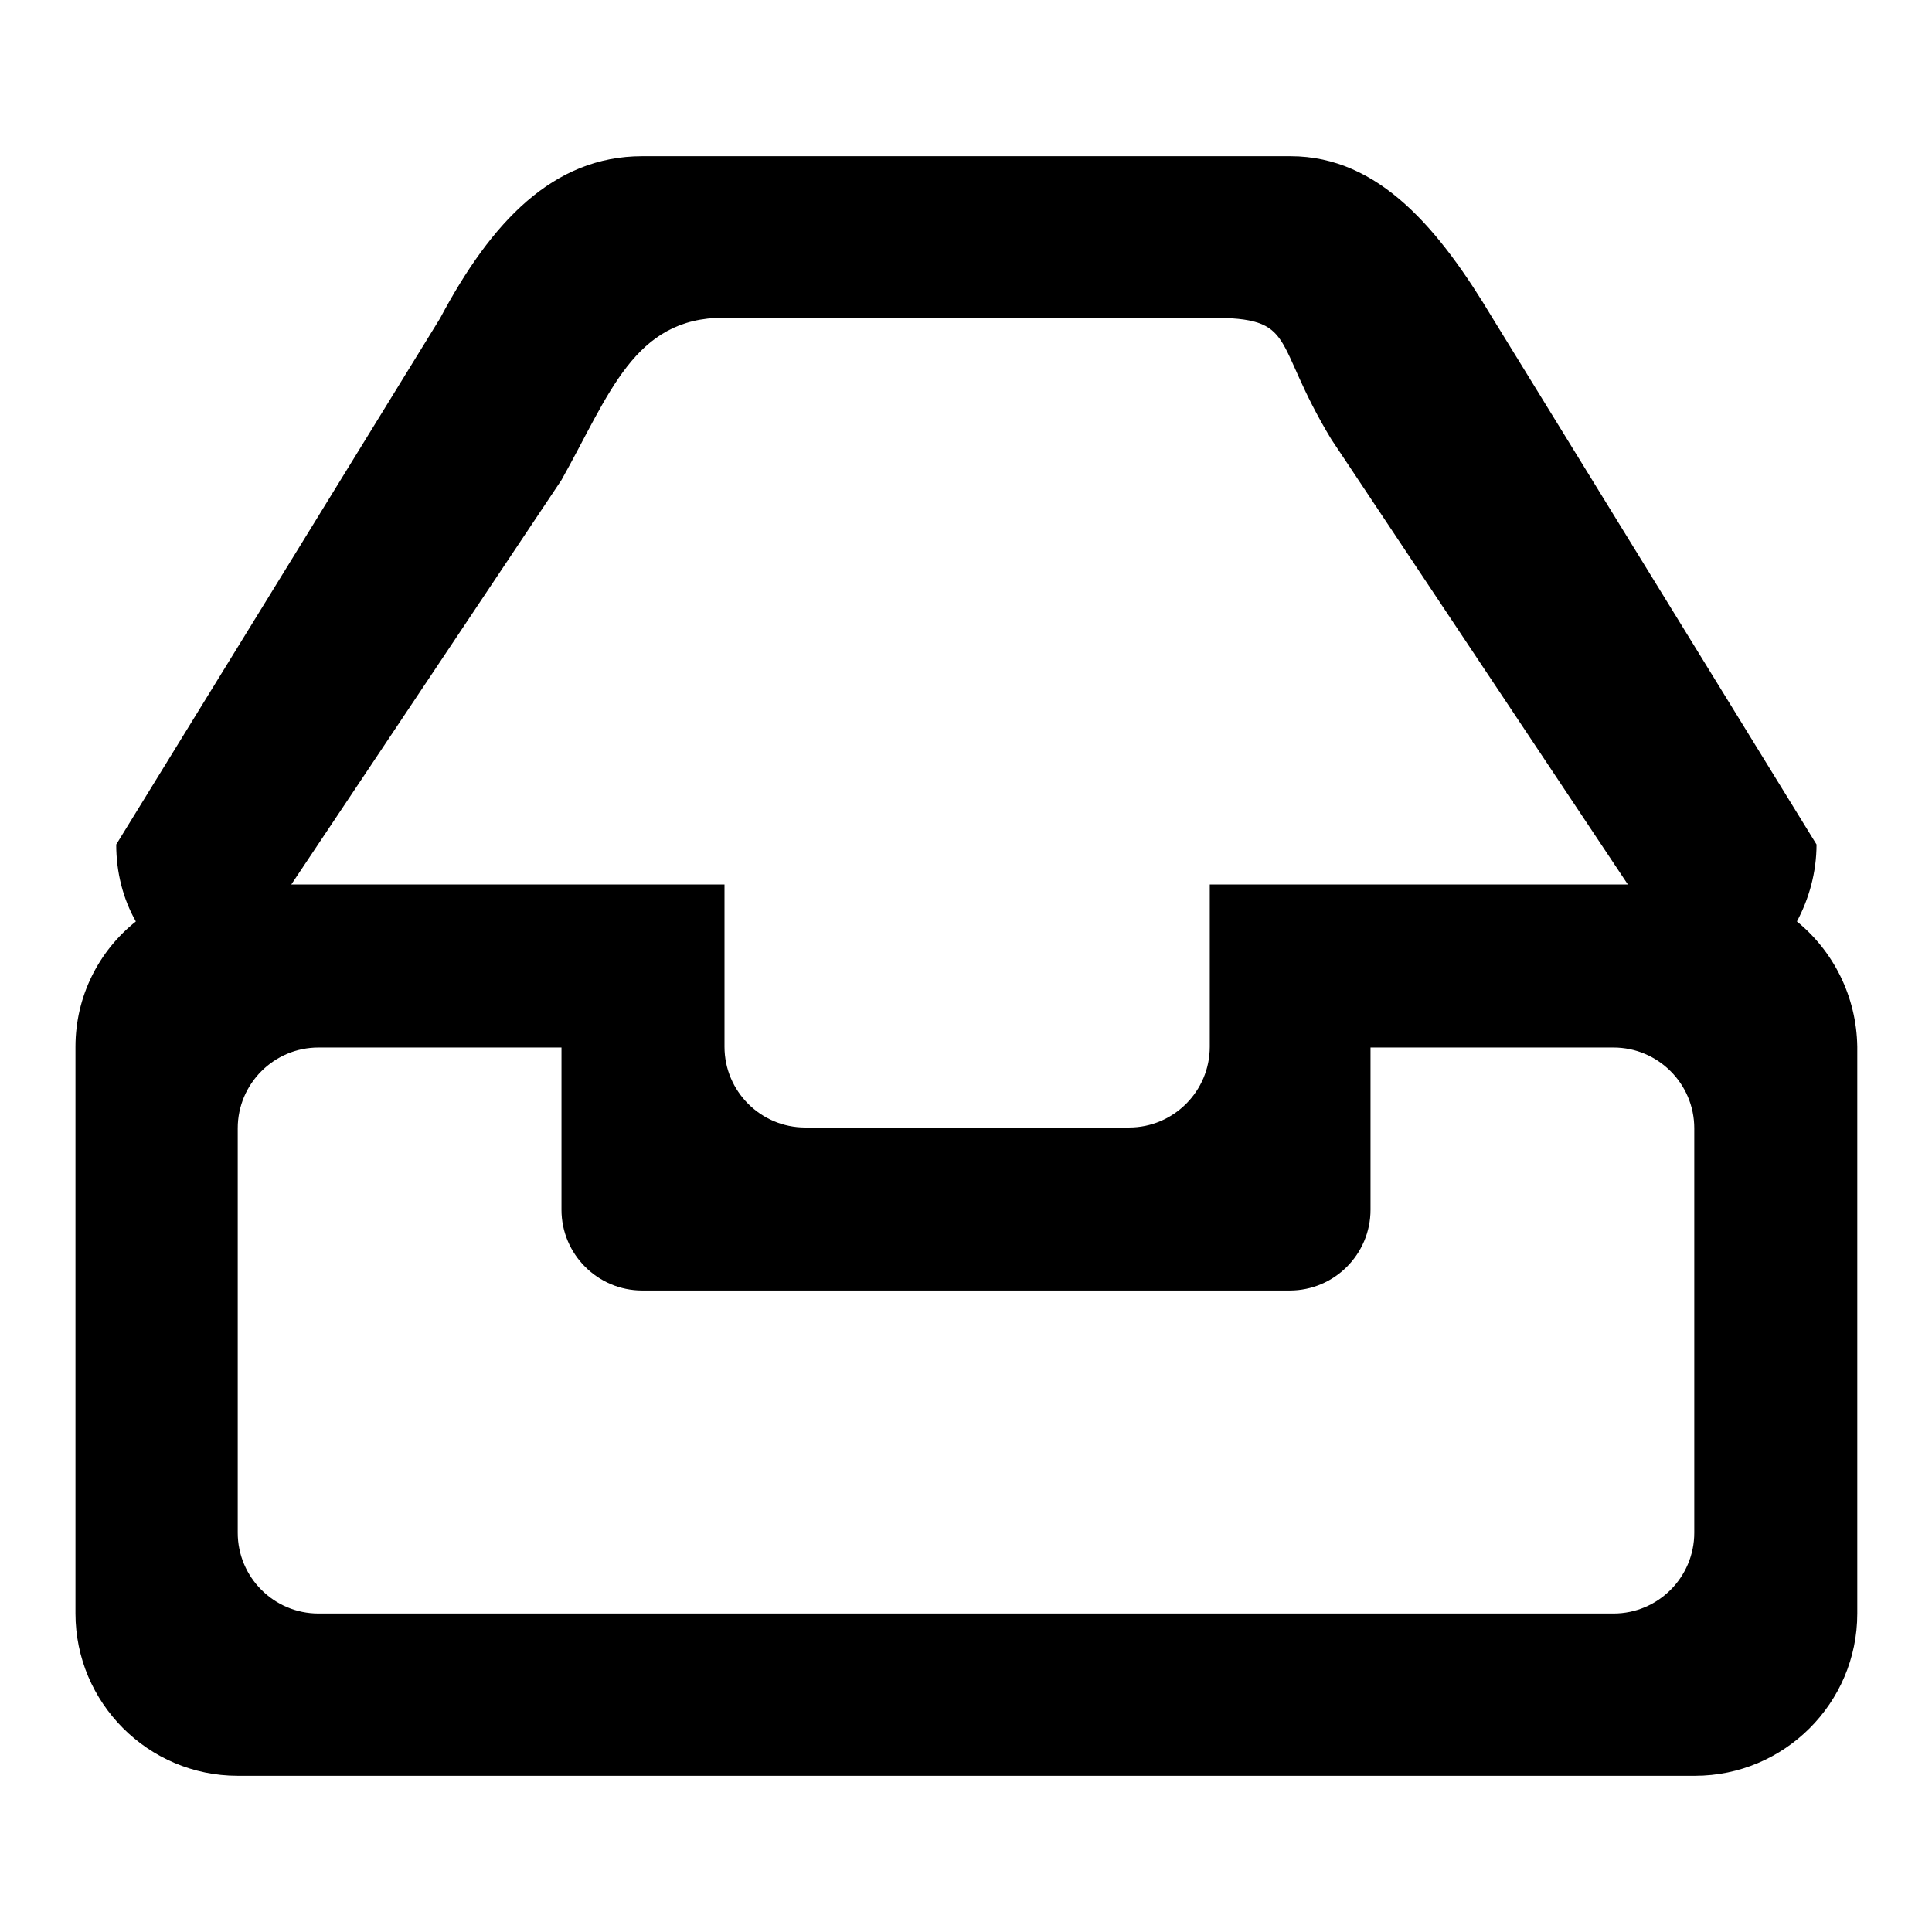 <?xml version="1.0" encoding="utf-8"?>
<!-- Svg Vector Icons : http://www.onlinewebfonts.com/icon -->
<!DOCTYPE svg PUBLIC "-//W3C//DTD SVG 1.1//EN" "http://www.w3.org/Graphics/SVG/1.1/DTD/svg11.dtd">
<svg version="1.1" xmlns="http://www.w3.org/2000/svg" xmlns:xlink="http://www.w3.org/1999/xlink" x="0px" y="0px" viewBox="0 0 256 256" enable-background="new 0 0 256 256" xml:space="preserve">
<g><g><path fill="#000000" d="M238.1,122.1c1.6-3,2.6-6.5,2.6-10.2l-42.9-69.7c-7-11.7-15-21.5-26.8-21.5H85.1c-11.8,0-20,8.7-26.8,21.5l-42.9,69.7c0,3.7,0.9,7.2,2.6,10.2C13.1,126,10,132,10,138.7v75.1c0,11.8,9.6,21.5,21.5,21.5h193.1c11.8,0,21.5-9.6,21.5-21.5v-75.1C246,132,242.9,126,238.1,122.1z M74.4,63.6c6.4-11.4,9.6-21.5,21.5-21.5h64.4c11.8,0,8.1,2.9,16.1,16.1l39.3,59h-55.4v21.5c0,5.9-4.8,10.7-10.7,10.7h-42.9c-5.9,0-10.7-4.8-10.7-10.7v-21.5H38.6L74.4,63.6z M224.5,203.1c0,5.9-4.8,10.7-10.7,10.7H42.2c-5.9,0-10.7-4.8-10.7-10.7v-53.6c0-5.9,4.8-10.7,10.7-10.7h32.2v21.5c0,5.9,4.8,10.7,10.7,10.7h85.8c5.9,0,10.7-4.8,10.7-10.7v-21.5h32.2c5.9,0,10.7,4.8,10.7,10.7L224.5,203.1L224.5,203.1z"/></g></g>
</svg>